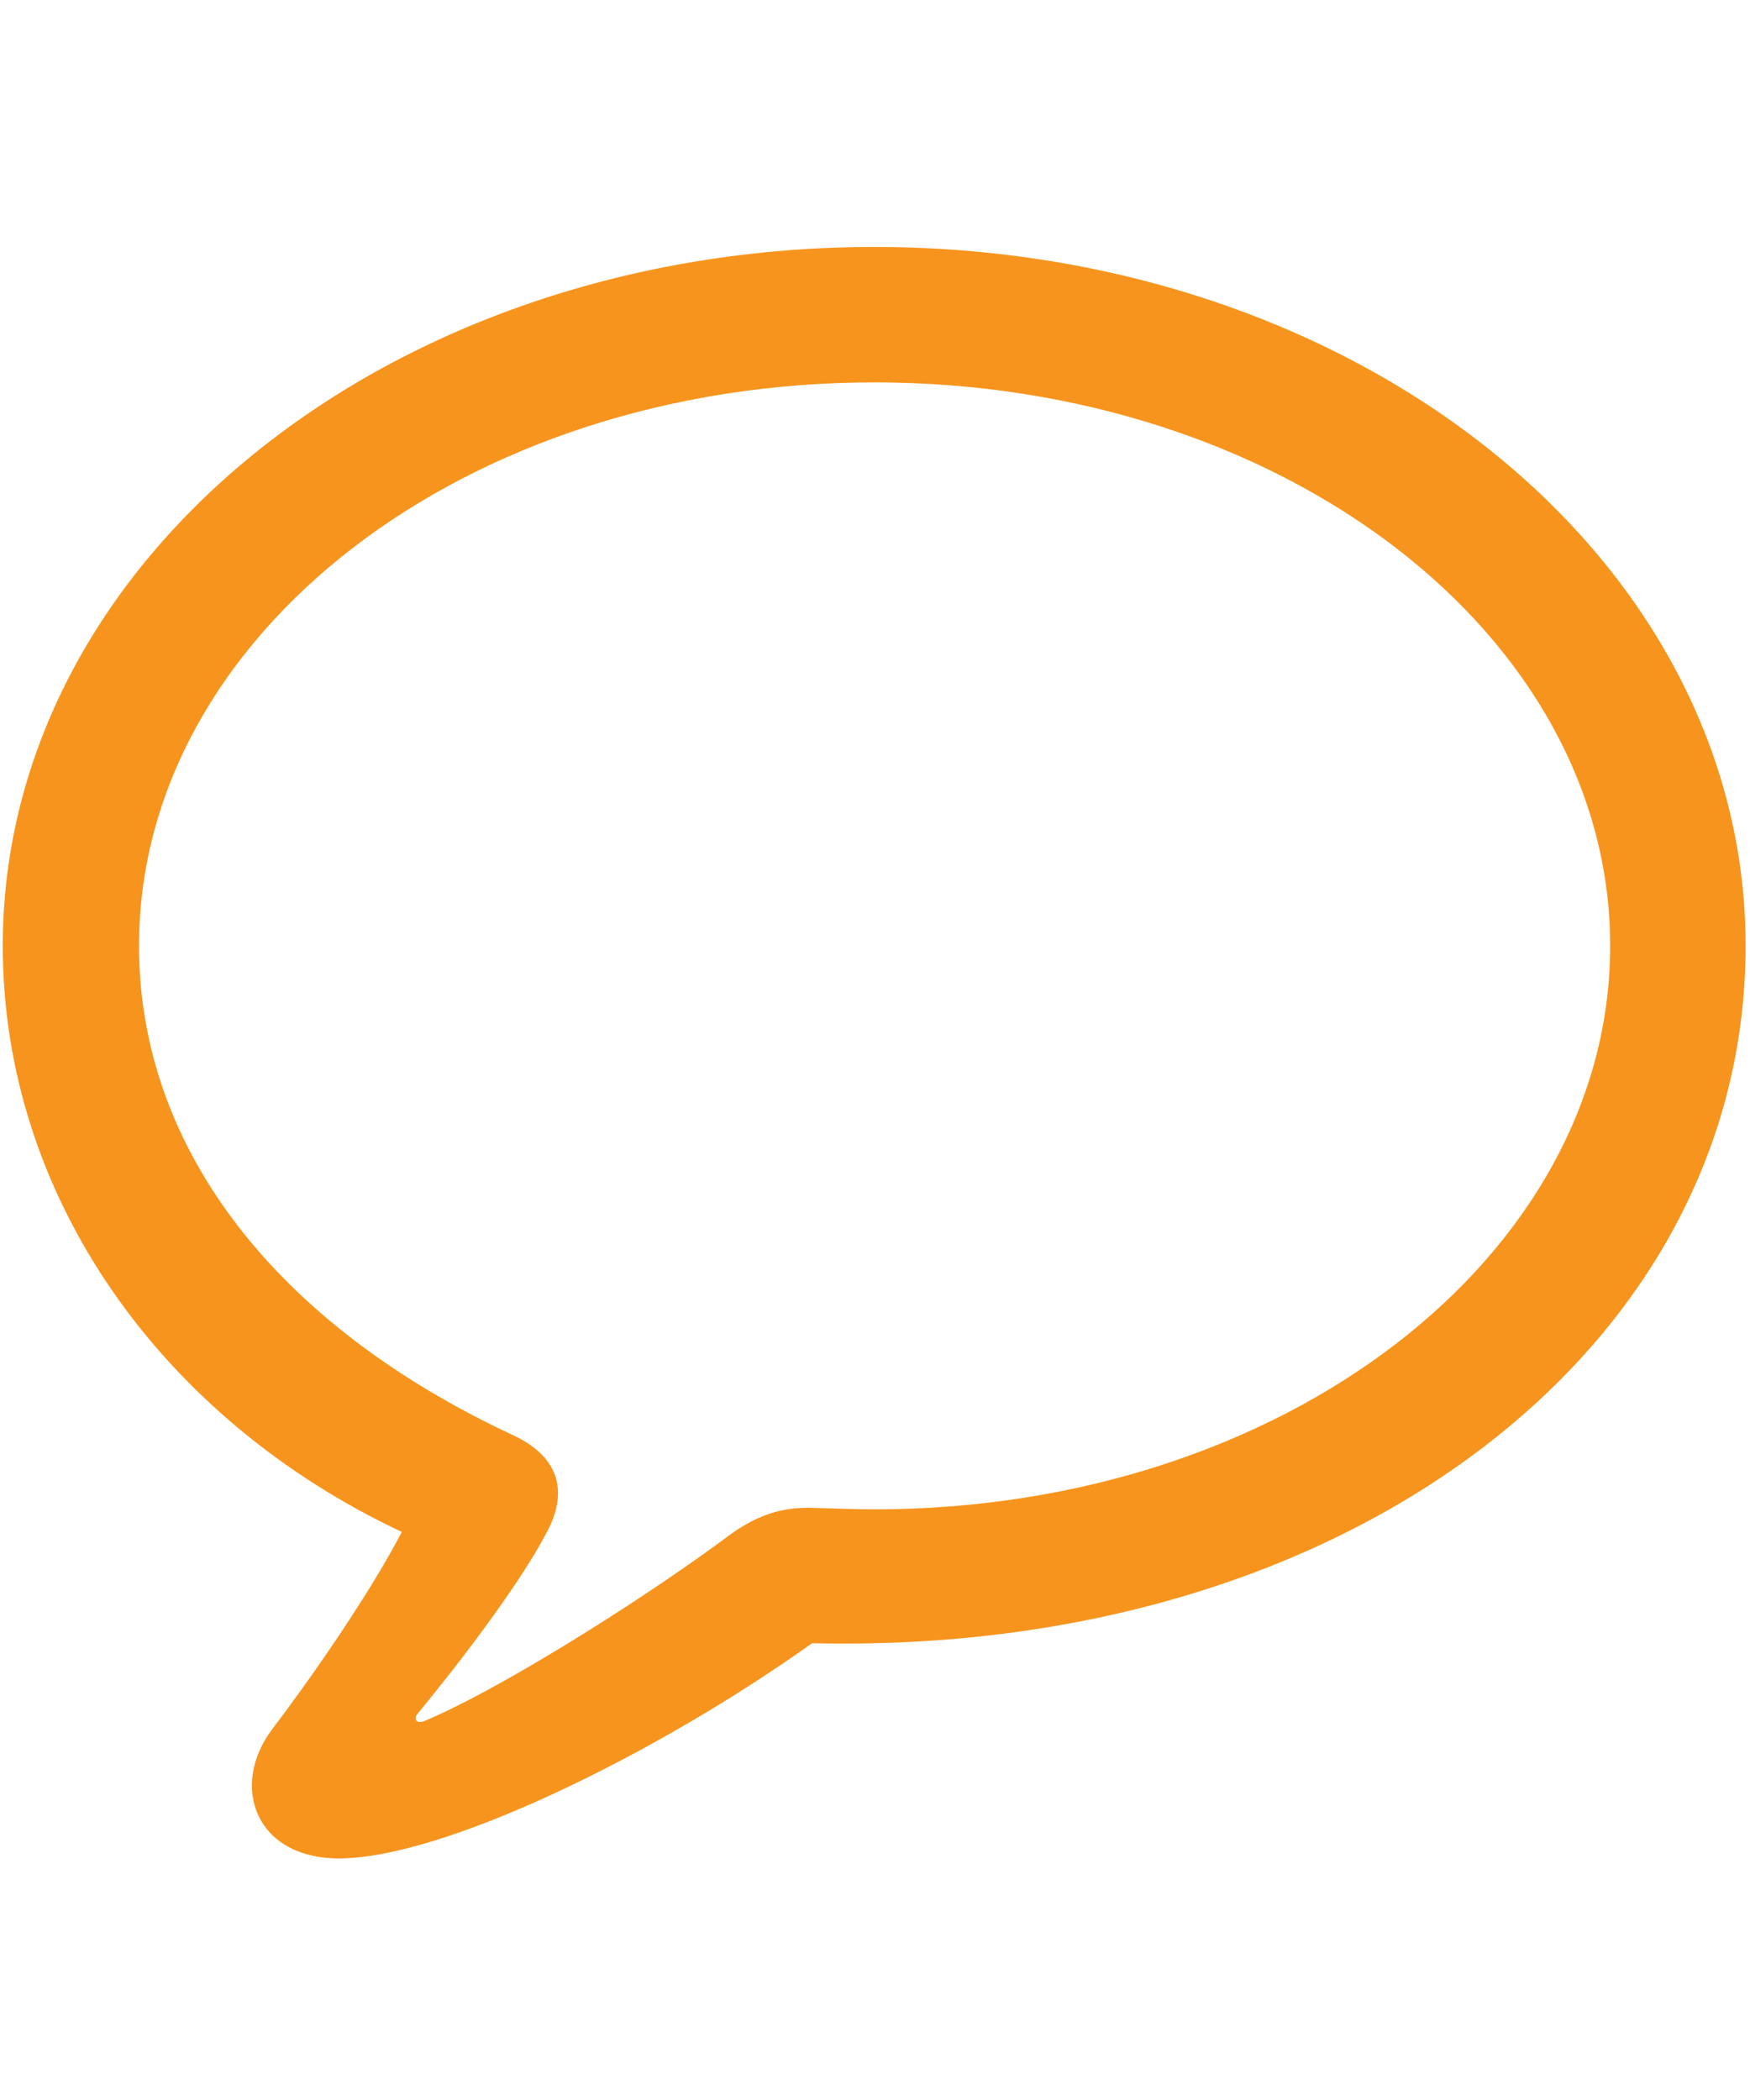 <svg width="100" height="120" viewBox="0 0 106 98" fill="none" xmlns="http://www.w3.org/2000/svg">
<path d="M20.529 97.967C26.828 97.967 39.67 91.717 49.191 84.93C81.516 85.711 105.734 67.107 105.734 42.693C105.734 19.256 82.297 0.359 52.951 0.359C23.654 0.359 0.168 19.256 0.168 42.693C0.168 57.879 9.787 71.356 24.338 78.191C22.287 82.147 18.527 87.469 16.477 90.154C13.889 93.621 15.5 97.967 20.529 97.967ZM25.656 89.666C25.217 89.812 25.021 89.519 25.314 89.178C27.854 86.102 31.467 81.365 33.078 78.289C34.397 75.897 34.006 73.699 31.076 72.332C16.721 65.643 8.42 54.949 8.42 42.693C8.42 23.895 28.146 8.562 52.951 8.562C77.756 8.562 97.531 23.895 97.531 42.693C97.531 61.492 77.756 76.824 52.951 76.824C52.072 76.824 50.705 76.775 48.947 76.727C46.994 76.727 45.48 77.361 43.723 78.728C38.059 82.879 29.807 87.957 25.656 89.666Z" fill="#F7941D"/>
</svg>
